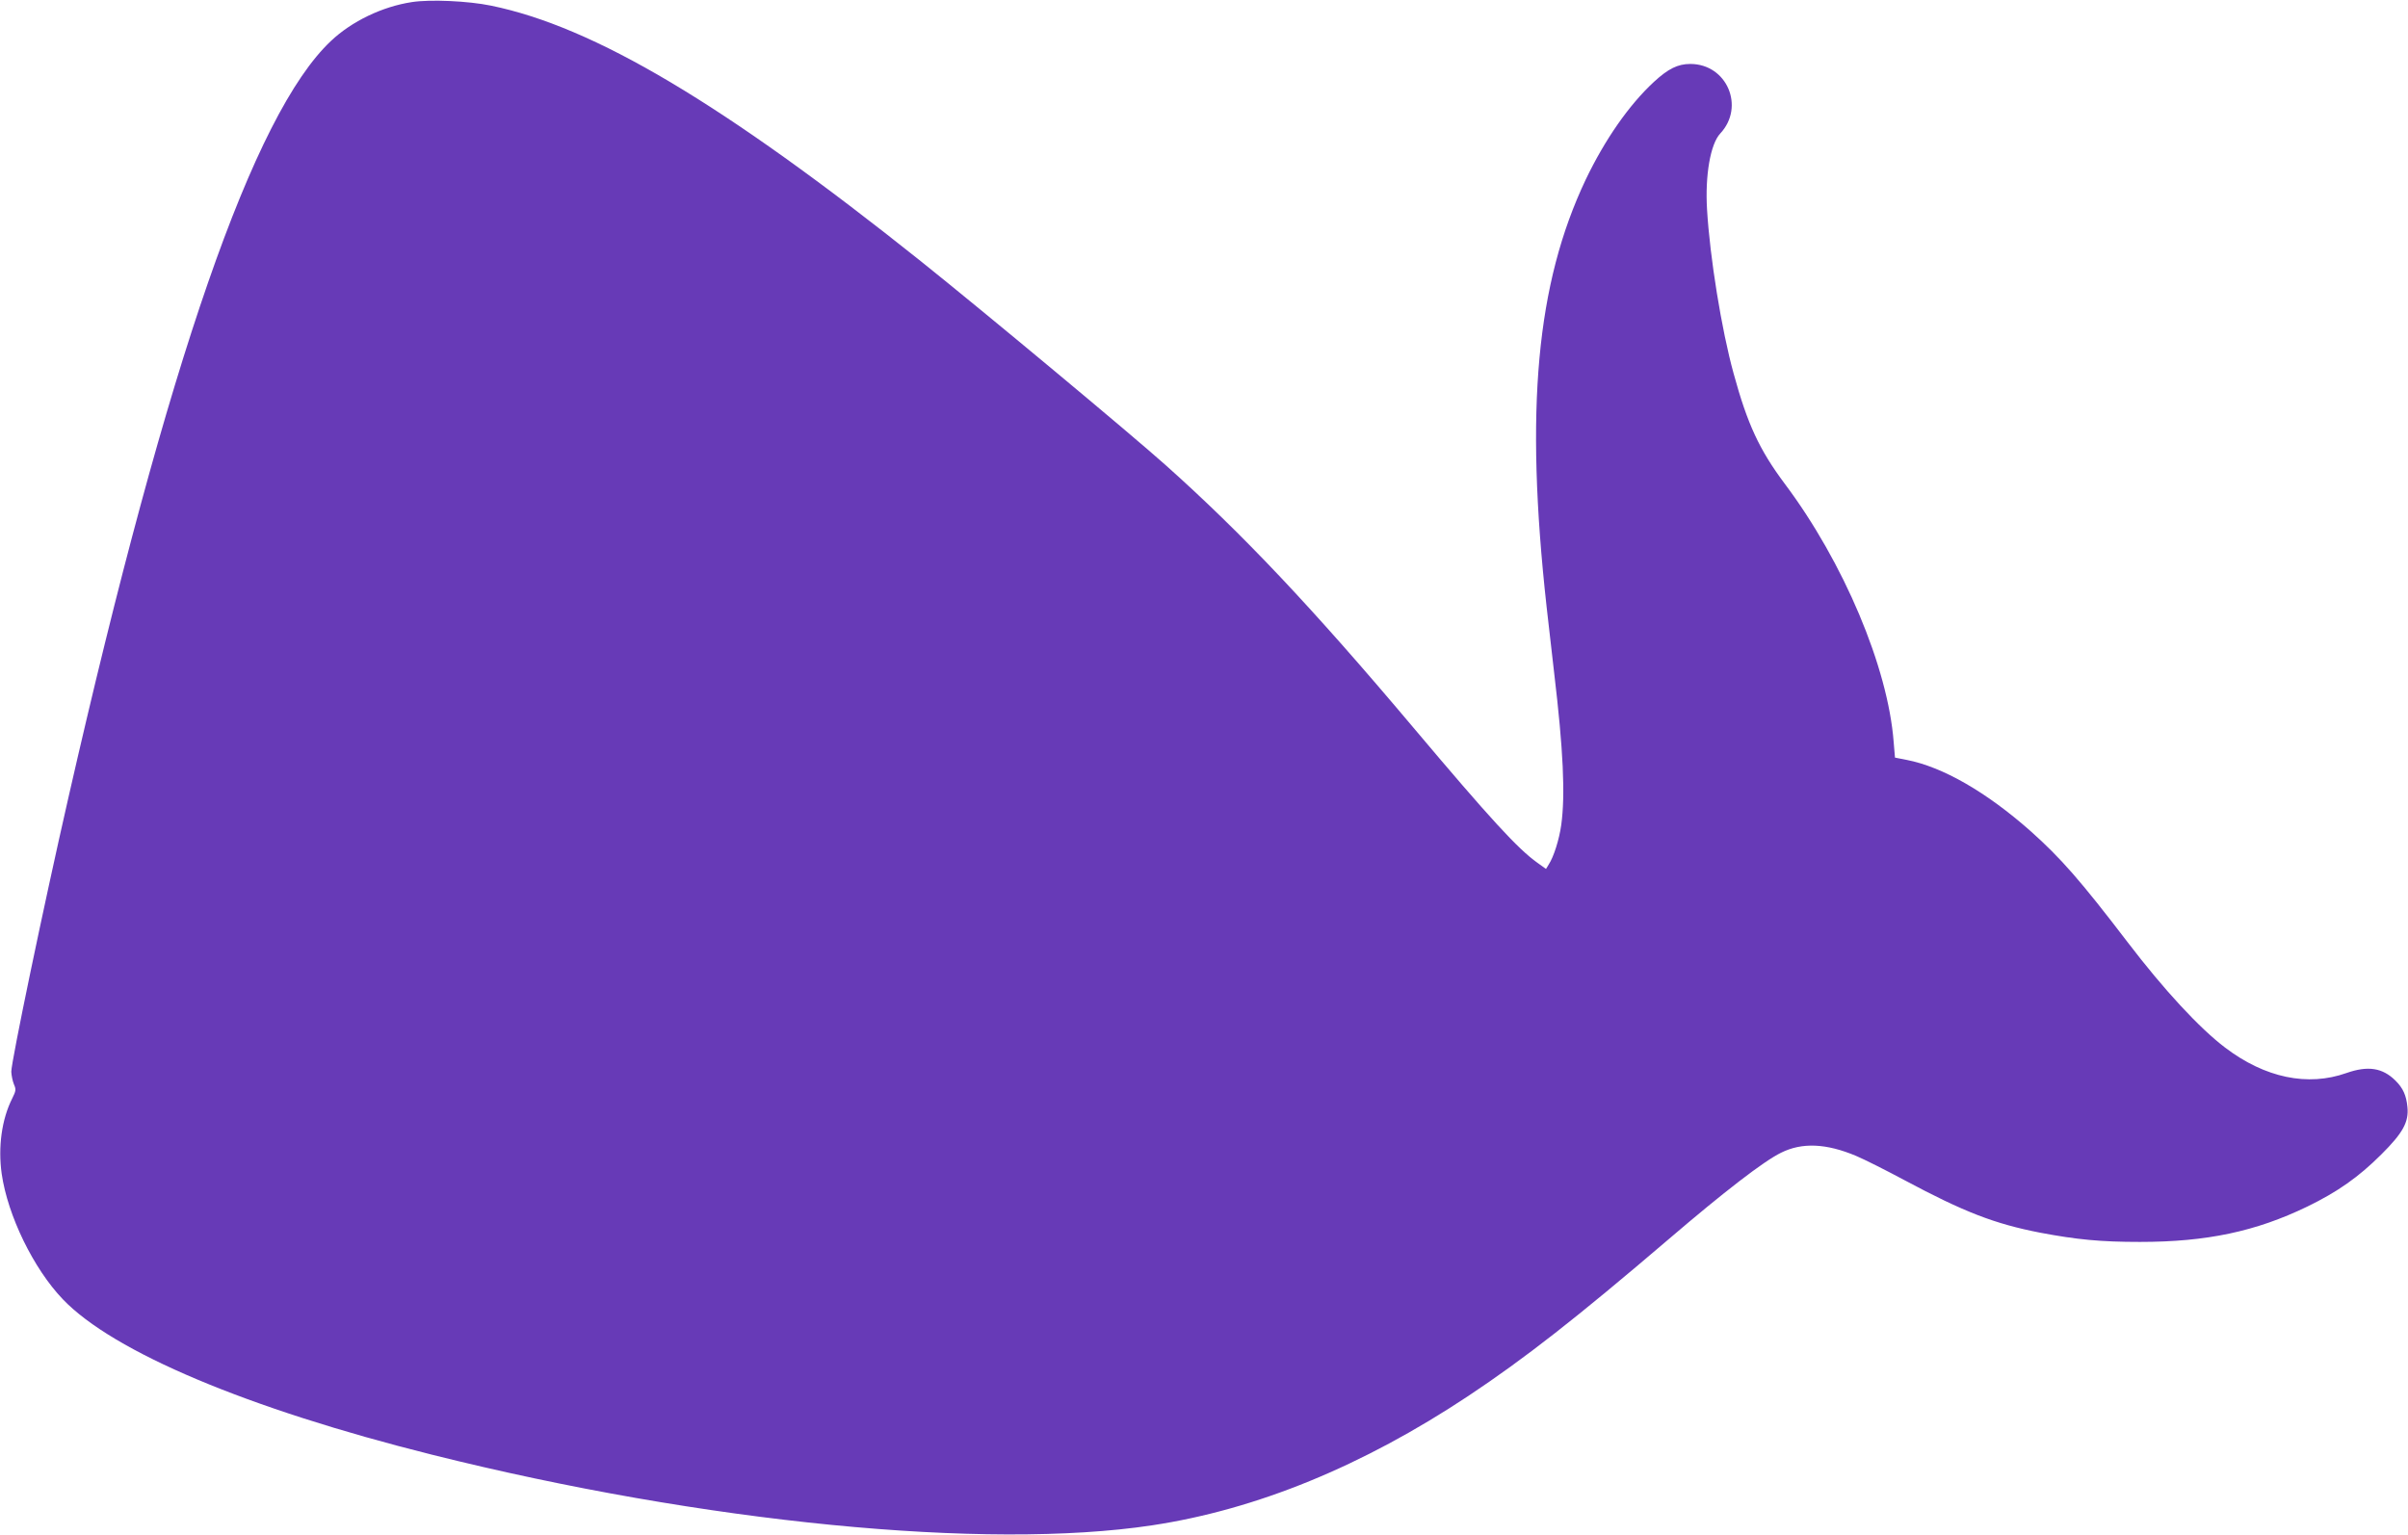 <?xml version="1.0" standalone="no"?>
<!DOCTYPE svg PUBLIC "-//W3C//DTD SVG 20010904//EN"
 "http://www.w3.org/TR/2001/REC-SVG-20010904/DTD/svg10.dtd">
<svg version="1.0" xmlns="http://www.w3.org/2000/svg"
 width="1280pt" height="816pt" viewBox="0 0 1280 816"
 preserveAspectRatio="xMidYMid meet">
<g transform="translate(0,816) scale(0.1,-0.1)"
fill="#673ab7" stroke="none">
<path d="M2190 8149 c-158 -24 -320 -102 -431 -207 -411 -387 -867 -1702
-1395 -4021 -134 -587 -304 -1406 -304 -1459 1 -20 7 -50 14 -67 12 -27 11
-35 -9 -75 -56 -111 -76 -259 -56 -401 32 -222 169 -504 325 -667 268 -280
982 -581 1961 -826 1446 -362 2946 -509 3828 -376 557 84 1120 315 1682 688
302 201 573 413 1068 836 291 249 502 412 594 457 112 56 241 50 400 -17 45
-19 160 -77 257 -129 316 -169 479 -232 721 -279 196 -37 321 -49 530 -49 354
0 615 55 890 188 160 78 272 156 393 277 115 114 147 173 139 252 -6 62 -23
100 -63 140 -69 69 -147 81 -261 41 -206 -73 -433 -26 -645 135 -136 103 -325
307 -518 560 -252 330 -356 448 -516 591 -235 208 -468 342 -660 379 l-61 12
-7 83 c-30 396 -266 956 -579 1373 -135 181 -198 316 -272 587 -64 232 -126
617 -141 871 -11 182 18 348 70 404 133 142 36 370 -159 370 -67 0 -118 -26
-193 -95 -133 -123 -261 -307 -363 -520 -262 -553 -324 -1220 -208 -2270 11
-99 29 -256 40 -350 49 -412 60 -651 38 -811 -11 -78 -40 -170 -67 -211 l-14
-23 -46 33 c-103 73 -250 233 -662 722 -536 636 -905 1027 -1315 1393 -188
168 -965 815 -1300 1083 -1051 839 -1738 1247 -2285 1359 -121 25 -323 34
-420 19z"/>
</g>
</svg>

